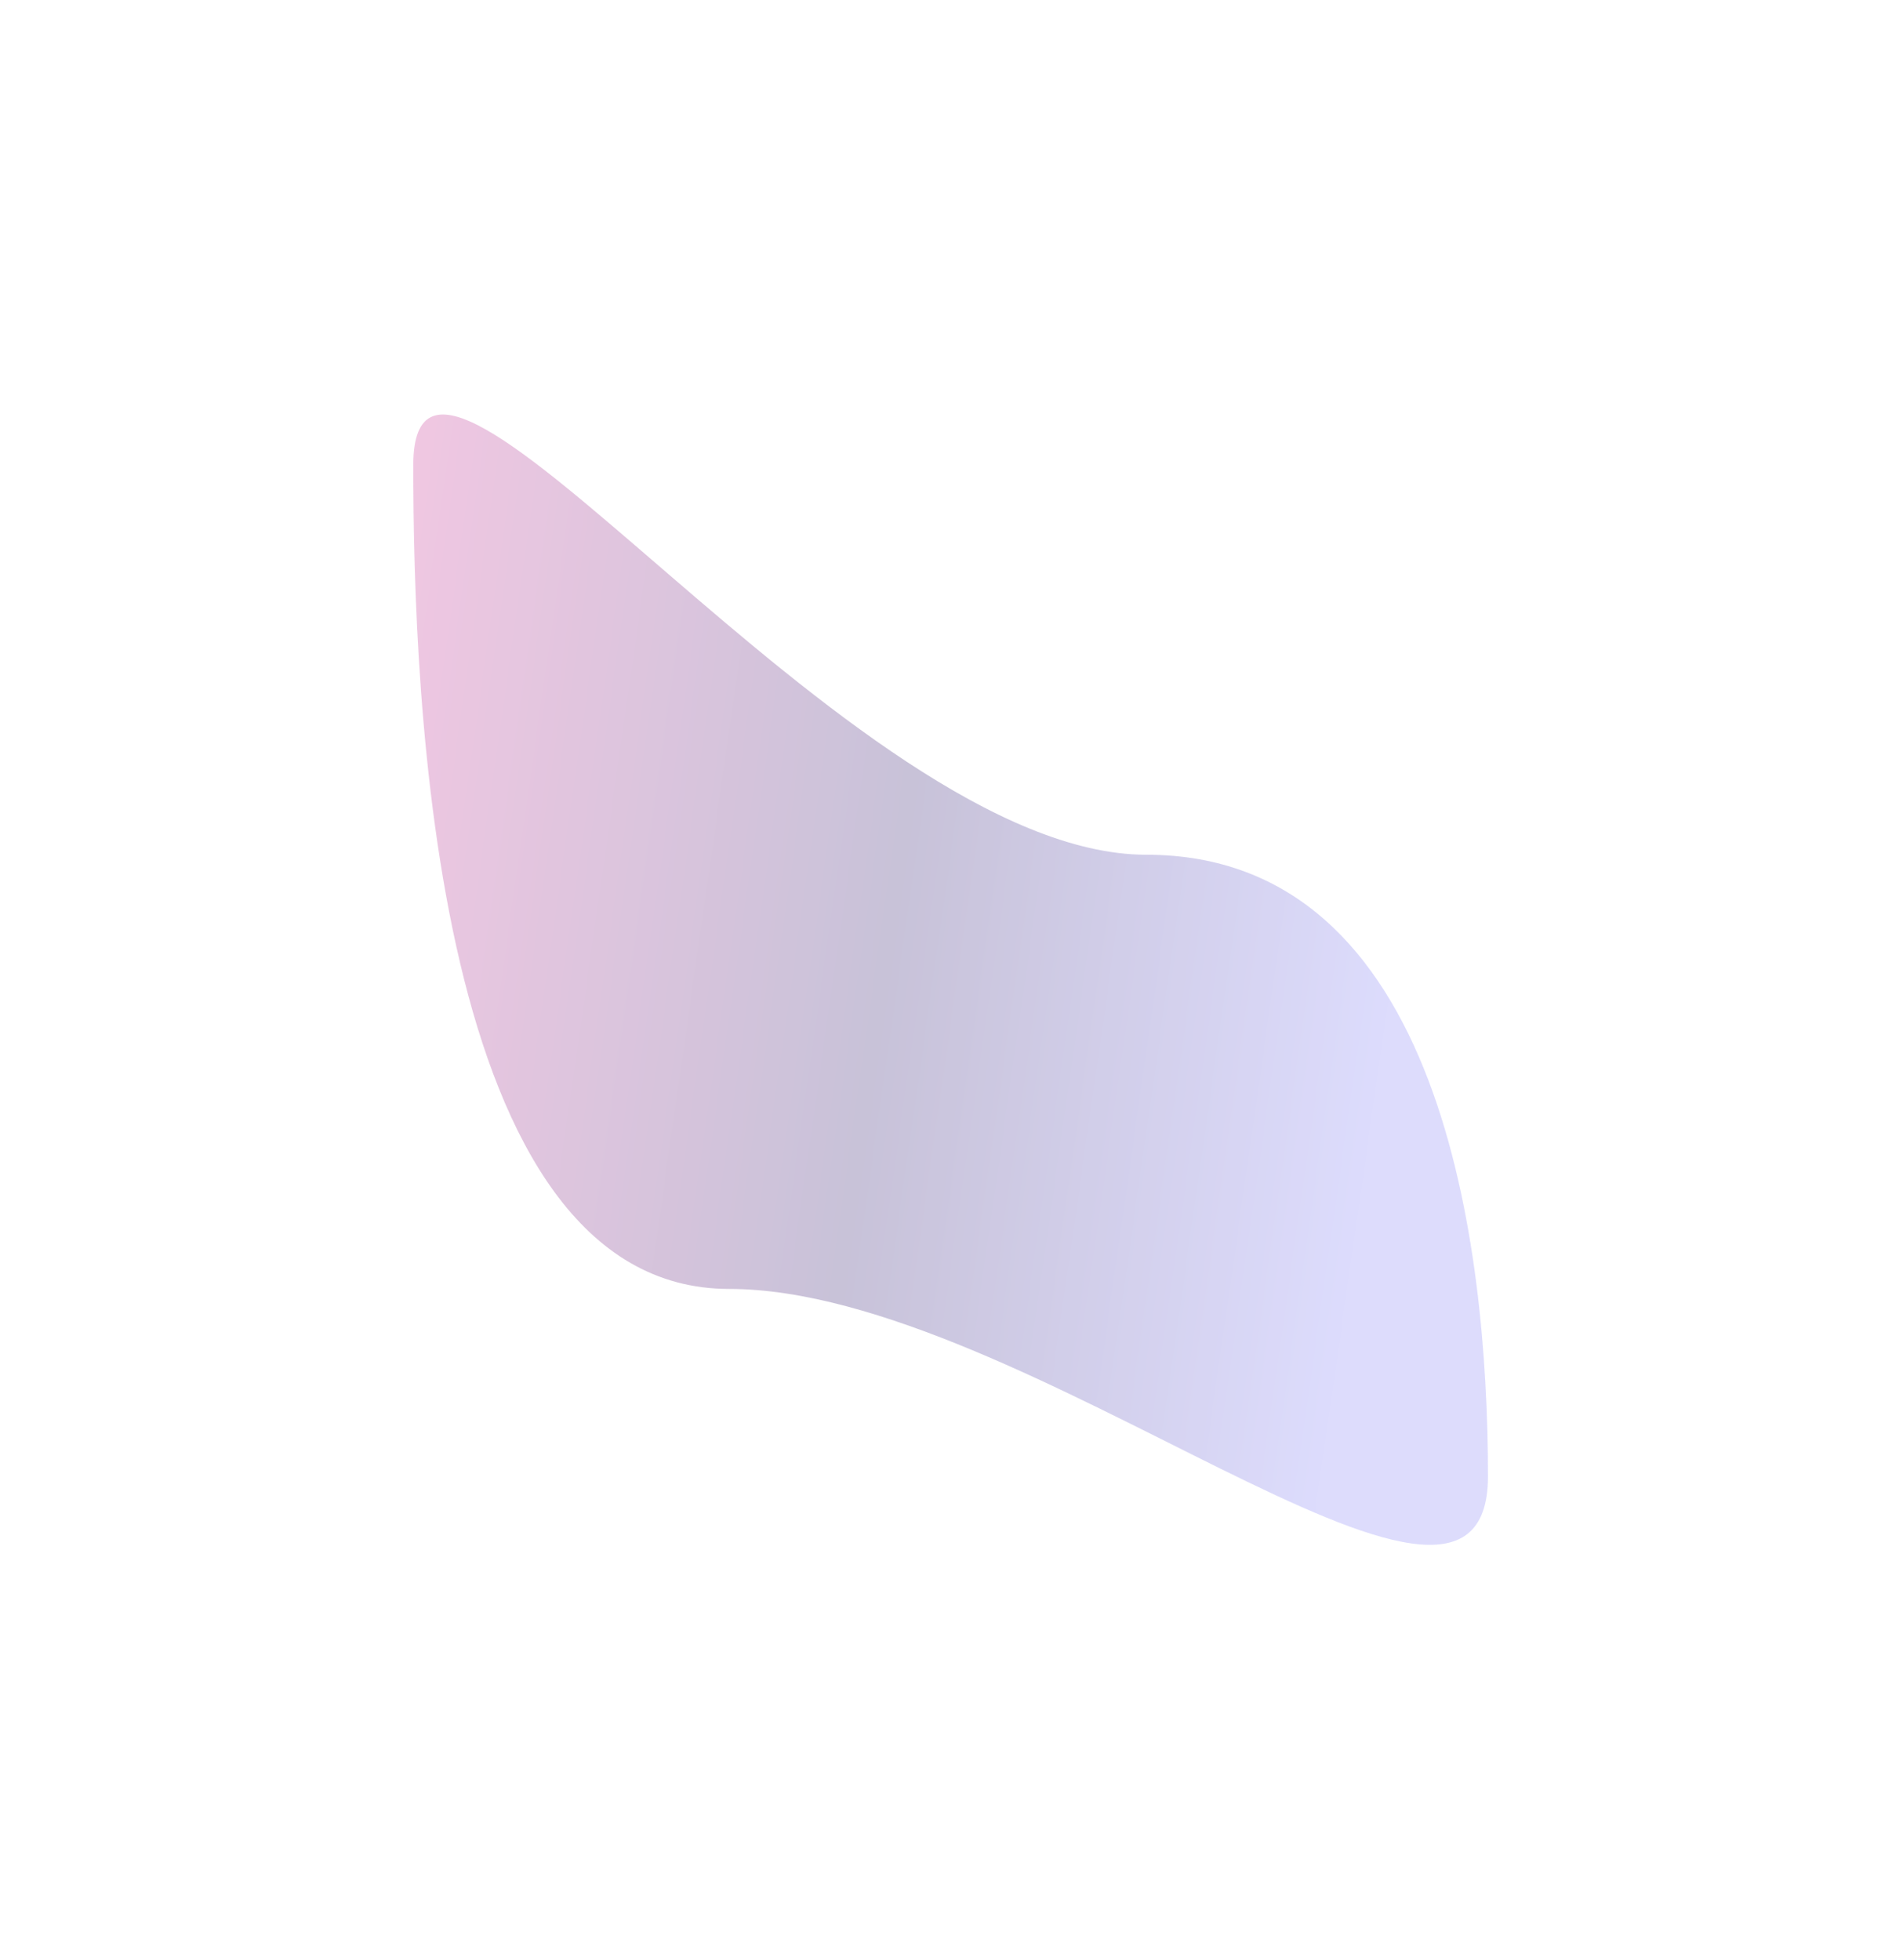 <?xml version="1.0" encoding="UTF-8"?> <svg xmlns="http://www.w3.org/2000/svg" width="967" height="996" viewBox="0 0 967 996" fill="none"> <g opacity="0.6" filter="url(#filter0_f_356_165)"> <path d="M756.102 750.248C756.102 866.268 521.065 654.995 370.461 654.995C219.857 654.995 210.01 352.387 210.01 236.368C210.01 120.348 431.889 434.353 582.493 434.353C733.097 434.353 756.102 634.229 756.102 750.248Z" fill="url(#paint0_linear_356_165)" fill-opacity="0.5"></path> </g> <defs> <filter id="filter0_f_356_165" x="0.01" y="0.641" width="966.092" height="994.405" filterUnits="userSpaceOnUse" color-interpolation-filters="sRGB"> <feFlood flood-opacity="0" result="BackgroundImageFix"></feFlood> <feBlend mode="normal" in="SourceGraphic" in2="BackgroundImageFix" result="shape"></feBlend> <feGaussianBlur stdDeviation="105" result="effect1_foregroundBlur_356_165"></feGaussianBlur> </filter> <linearGradient id="paint0_linear_356_165" x1="189.795" y1="382.789" x2="712.711" y2="457.587" gradientUnits="userSpaceOnUse"> <stop stop-color="#CD469F"></stop> <stop offset="0.519" stop-color="#483580"></stop> <stop offset="1" stop-color="#8D8BF8"></stop> </linearGradient> </defs> </svg> 